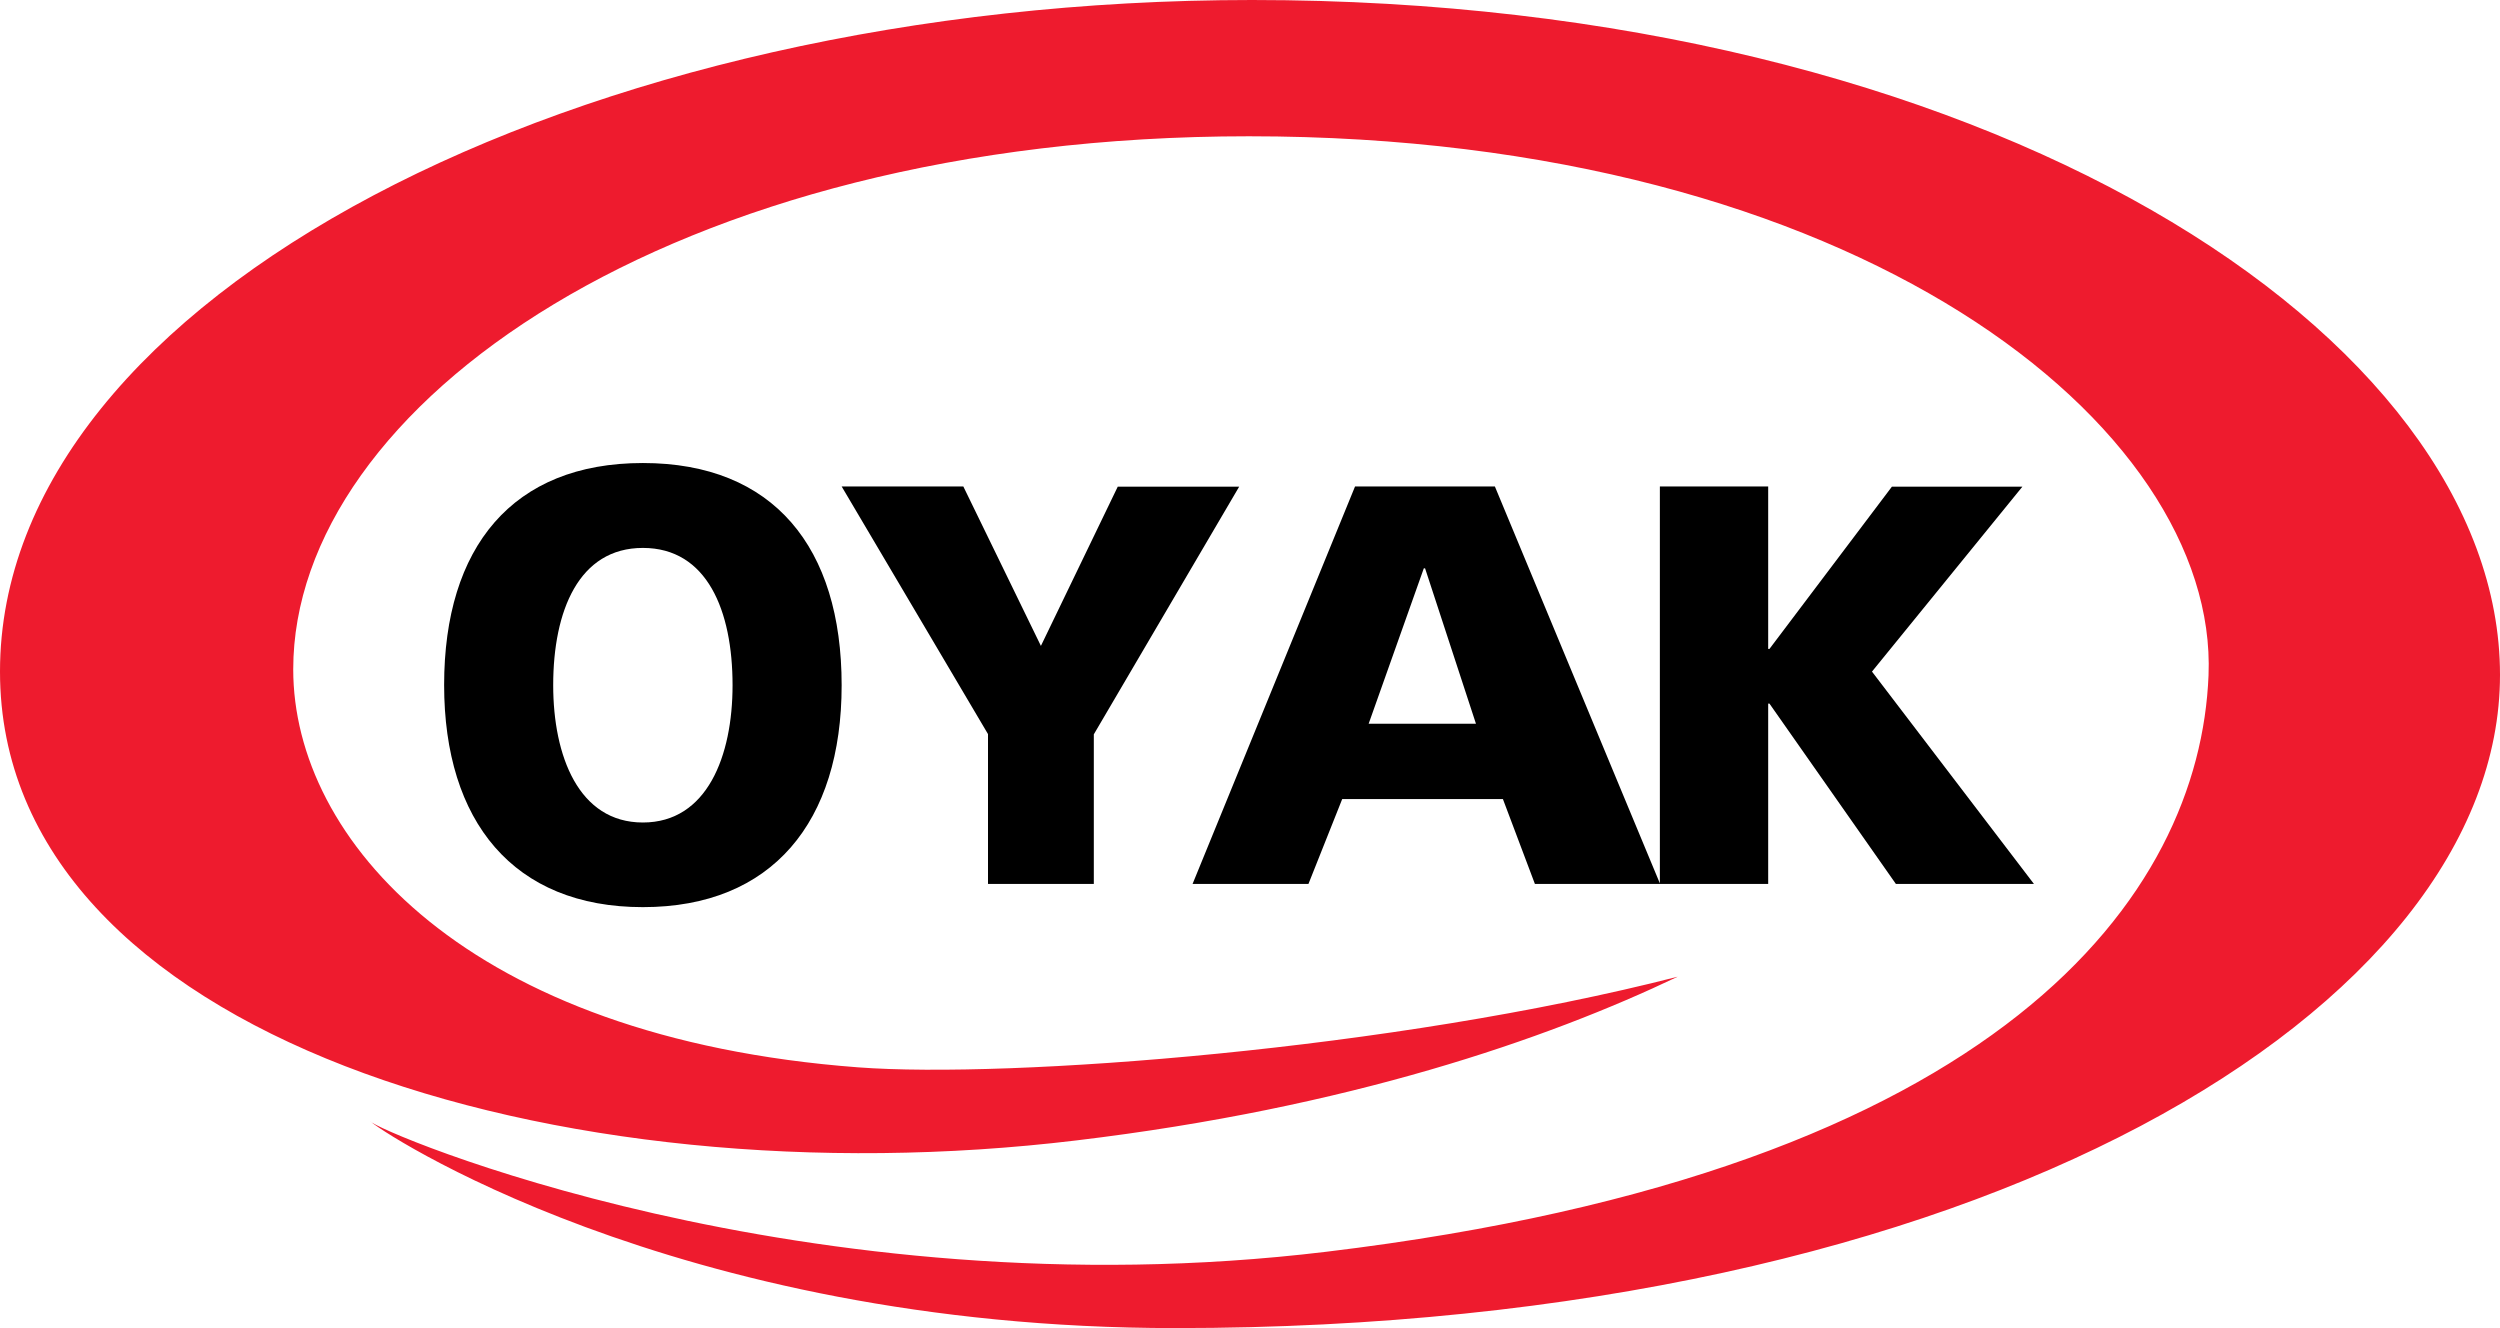 <?xml version="1.0" encoding="UTF-8"?>
<svg width="150.592px" height="80px" viewBox="0 0 150.592 80" version="1.1" xmlns="http://www.w3.org/2000/svg" xmlns:xlink="http://www.w3.org/1999/xlink">
    <title>OYAK_logo</title>
    <g id="Page-1" stroke="none" stroke-width="1" fill="none" fill-rule="evenodd">
        <g id="hakkimizda" transform="translate(-1267, -991)" fill-rule="nonzero">
            <g id="OYAK_logo" transform="translate(1267, 991)">
                <path d="M38.725,27.891 C30.865,27.891 26.753,32.959 26.753,41.259 C26.753,49.484 30.926,54.643 38.725,54.643 C46.525,54.643 50.698,49.499 50.698,41.275 C50.698,32.974 46.601,27.891 38.725,27.891 L38.725,27.891 Z M50.698,29.302 L59.514,44.219 L59.514,53.247 L65.888,53.247 L65.888,44.234 L74.643,29.317 L67.329,29.317 L62.701,38.907 L58.027,29.302 L50.698,29.302 L50.698,29.302 Z M81.624,29.302 L71.836,53.247 L78.816,53.247 L80.85,48.134 L90.531,48.134 L92.458,53.247 L100,53.247 L100,53.247 L90.046,29.302 L81.624,29.302 L81.624,29.302 Z M99.985,53.247 L106.51,53.247 L106.51,42.382 L106.586,42.382 L114.203,53.247 L122.519,53.247 L112.762,40.455 L121.821,29.317 L113.961,29.317 L106.586,39.09 L106.51,39.09 L106.51,29.302 L99.985,29.302 L99.985,53.247 L99.985,53.247 Z M38.725,33.005 C42.595,33.005 44.127,36.783 44.127,41.275 C44.127,45.539 42.595,49.545 38.725,49.545 C34.856,49.545 33.323,45.539 33.323,41.275 C33.323,36.783 34.871,33.005 38.725,33.005 L38.725,33.005 Z M85.766,34.234 L85.842,34.234 L88.907,43.596 L82.443,43.596 L85.766,34.234 L85.766,34.234 Z" id="path3500" fill="#000000"></path>
                <path d="M22.307,67.542 C22.58,68.088 48.483,79.196 79.894,75.402 C120.728,70.486 132.504,53.869 133.035,40.683 C133.642,25.66 111.882,8.209 75.235,8.209 C40.319,8.209 17.663,24.492 17.663,40.319 C17.663,50.577 28.134,62.519 51.7,64.294 C60.759,64.977 83.93,63.232 101.062,58.832 C93.156,62.61 81.199,66.737 64.841,68.695 C33.778,72.443 0,62.413 0,40.455 C0,17.891 34.871,0 75.417,0 C119.651,0 150.592,20.182 150.592,40.653 C150.592,60.637 119.484,80 70.804,80 C40.41,80 22.58,67.921 22.307,67.542 L22.307,67.542 Z" id="Fill-4" fill="#EE1B2E"></path>
            </g>
        </g>
    </g>
</svg>
